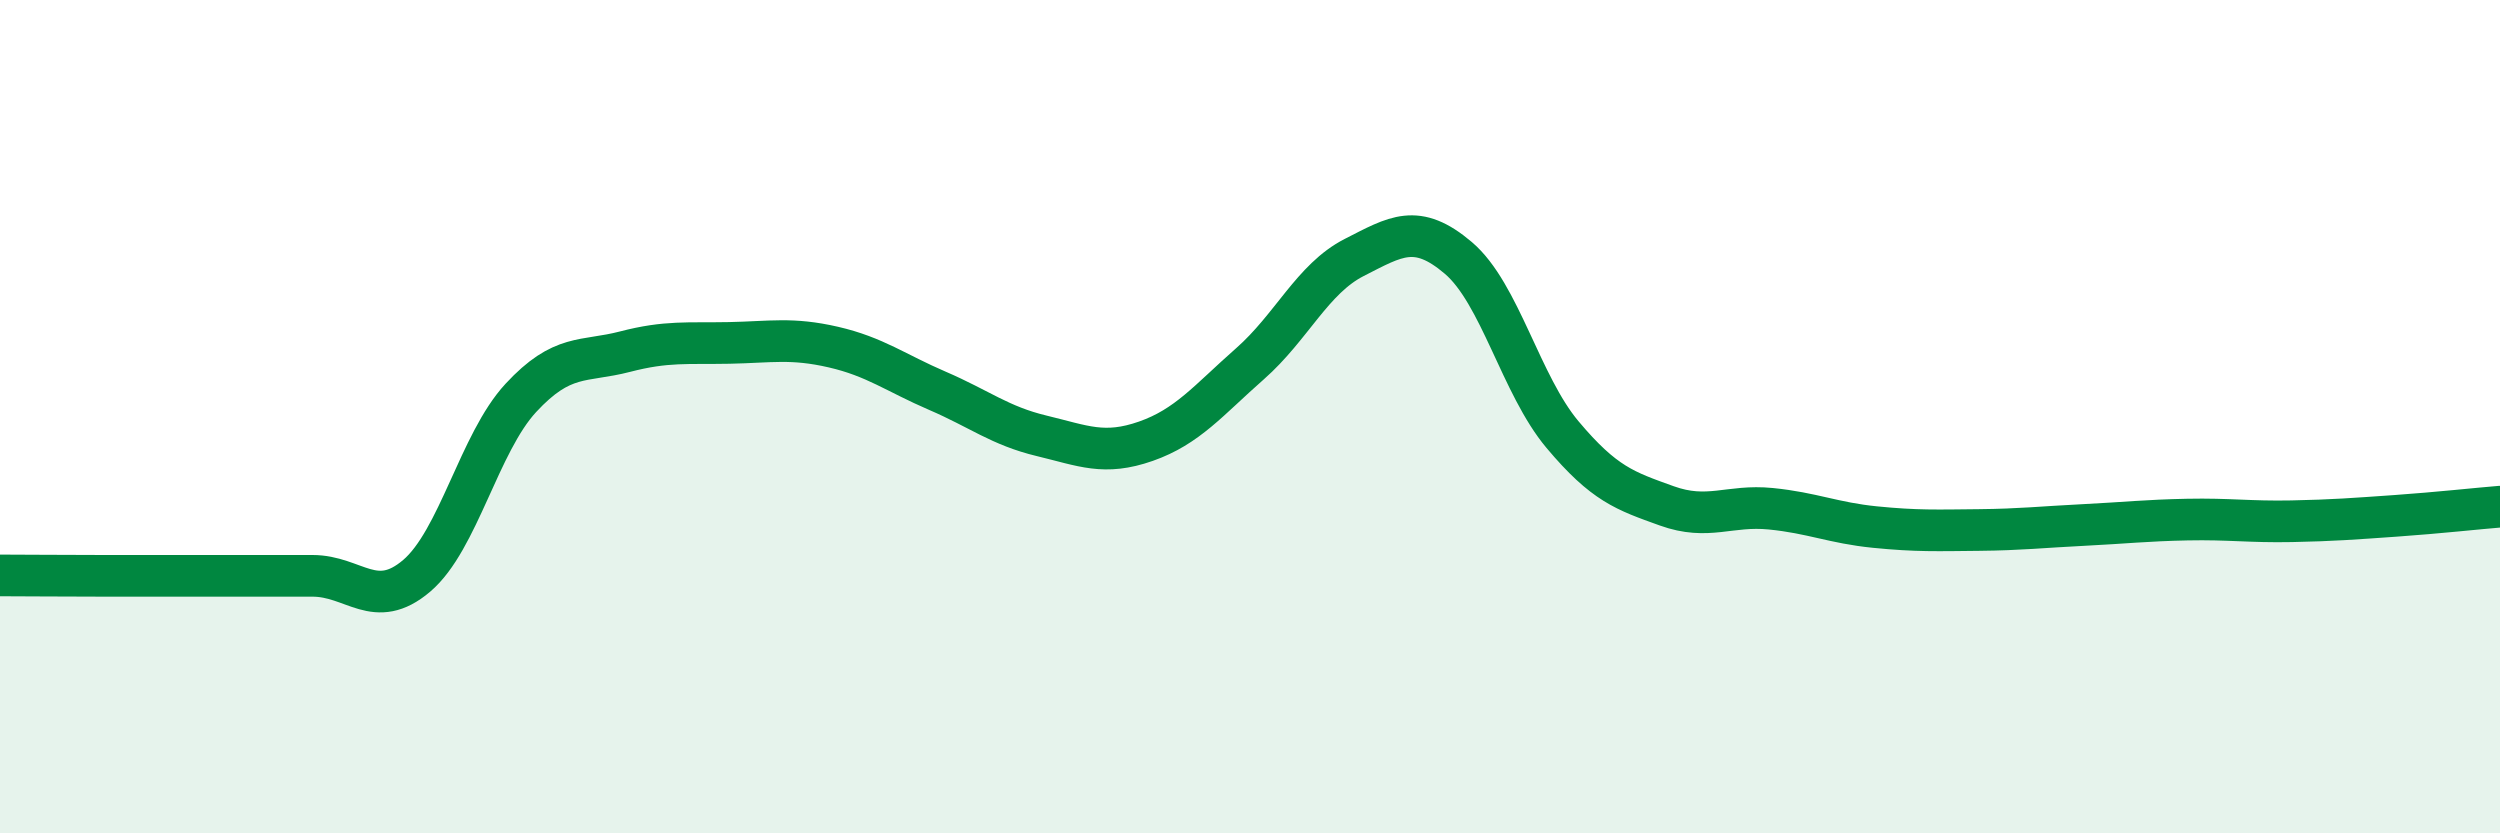 
    <svg width="60" height="20" viewBox="0 0 60 20" xmlns="http://www.w3.org/2000/svg">
      <path
        d="M 0,13.81 C 0.5,13.81 1.5,13.82 2.5,13.82 C 3.5,13.82 4,13.82 5,13.82 C 6,13.82 6.5,13.82 7.5,13.82 C 8.5,13.82 9,14.67 10,13.82 C 11,12.97 11.5,10.63 12.5,9.55 C 13.5,8.47 14,8.7 15,8.44 C 16,8.18 16.5,8.25 17.5,8.23 C 18.5,8.21 19,8.1 20,8.33 C 21,8.56 21.5,8.95 22.5,9.38 C 23.5,9.81 24,10.22 25,10.46 C 26,10.7 26.5,10.94 27.5,10.59 C 28.5,10.24 29,9.61 30,8.73 C 31,7.85 31.5,6.69 32.5,6.18 C 33.5,5.67 34,5.34 35,6.19 C 36,7.04 36.5,9.24 37.5,10.43 C 38.5,11.62 39,11.78 40,12.14 C 41,12.5 41.5,12.11 42.5,12.21 C 43.5,12.31 44,12.55 45,12.65 C 46,12.75 46.5,12.73 47.5,12.72 C 48.5,12.71 49,12.65 50,12.6 C 51,12.55 51.5,12.49 52.5,12.47 C 53.5,12.45 54,12.53 55,12.51 C 56,12.49 56.5,12.45 57.5,12.38 C 58.5,12.31 59.5,12.2 60,12.16L60 20L0 20Z"
        fill="#008740"
        opacity="0.1"
        stroke-linecap="round"
        stroke-linejoin="round"
      />
      <path
        d="M 0,13.81 C 0.5,13.81 1.5,13.82 2.5,13.82 C 3.5,13.82 4,13.82 5,13.82 C 6,13.82 6.5,13.82 7.5,13.82 C 8.5,13.82 9,14.67 10,13.82 C 11,12.97 11.5,10.63 12.5,9.55 C 13.5,8.47 14,8.7 15,8.44 C 16,8.18 16.5,8.25 17.5,8.23 C 18.5,8.21 19,8.1 20,8.33 C 21,8.56 21.5,8.95 22.5,9.38 C 23.5,9.81 24,10.22 25,10.46 C 26,10.7 26.5,10.94 27.5,10.59 C 28.5,10.24 29,9.61 30,8.73 C 31,7.85 31.5,6.69 32.5,6.18 C 33.5,5.67 34,5.34 35,6.19 C 36,7.04 36.5,9.24 37.5,10.43 C 38.5,11.62 39,11.78 40,12.14 C 41,12.5 41.5,12.11 42.5,12.21 C 43.5,12.31 44,12.55 45,12.65 C 46,12.75 46.5,12.73 47.5,12.72 C 48.5,12.71 49,12.65 50,12.6 C 51,12.55 51.5,12.49 52.5,12.47 C 53.5,12.45 54,12.53 55,12.51 C 56,12.49 56.5,12.45 57.5,12.38 C 58.5,12.31 59.5,12.2 60,12.16"
        stroke="#008740"
        stroke-width="1"
        fill="none"
        stroke-linecap="round"
        stroke-linejoin="round"
      />
    </svg>
  